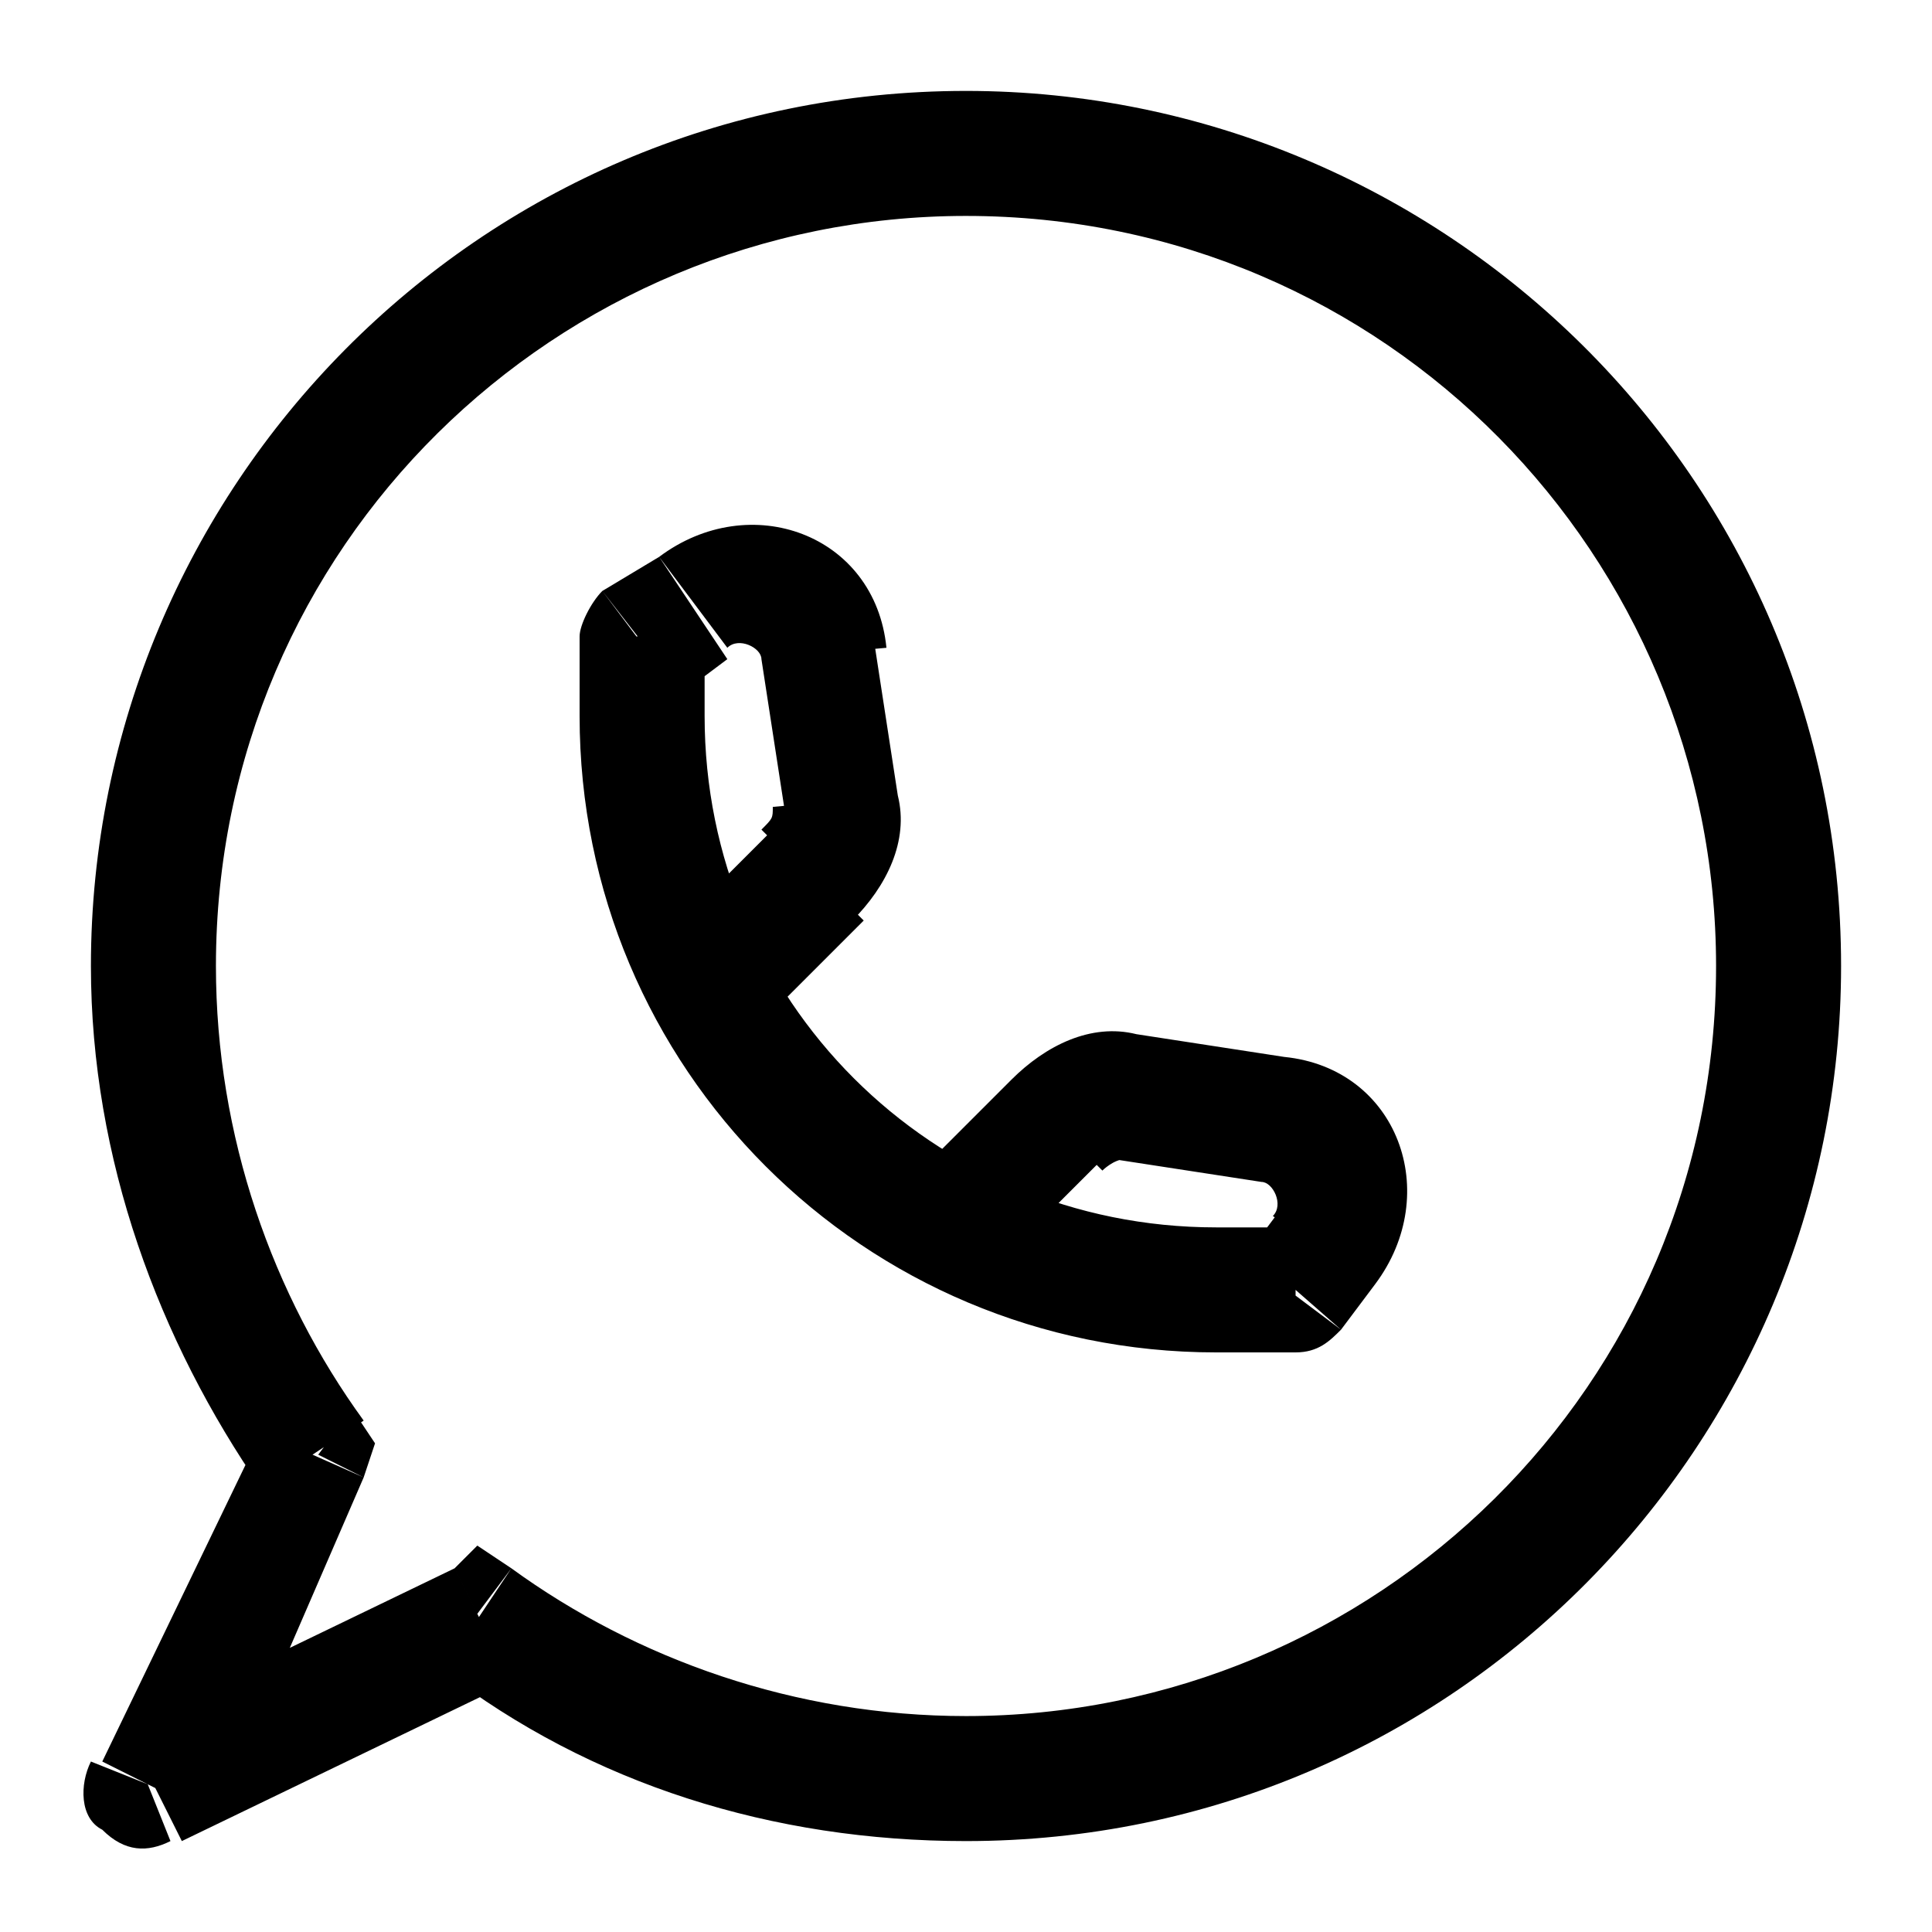 <?xml version="1.0" encoding="utf-8"?>
<!-- Generator: Adobe Illustrator 25.2.1, SVG Export Plug-In . SVG Version: 6.00 Build 0)  -->
<svg version="1.1" id="Layer_1" xmlns="http://www.w3.org/2000/svg" xmlns:xlink="http://www.w3.org/1999/xlink" x="0px" y="0px"
	 viewBox="0 0 17 17" style="enable-background:new 0 0 17 17;" xml:space="preserve">
<path d="M2.8,12.8L3.2,13l0.1-0.3l-0.2-0.3L2.8,12.8z M4.2,14.2l0.3-0.4l-0.3-0.2L4,13.8L4.2,14.2z M1.3,15.7l-0.5-0.2
	c-0.1,0.2-0.1,0.5,0.1,0.6c0.2,0.2,0.4,0.2,0.6,0.1L1.3,15.7z M5.6,5.6L5.3,5.2C5.2,5.3,5.1,5.5,5.1,5.6H5.6z M11.4,11.4v0.5
	c0.2,0,0.3-0.1,0.4-0.2L11.4,11.4z M6.1,5.3L5.8,4.9L6.1,5.3z M7.2,5.8L6.7,5.8L7.2,5.8z M7.4,7.1L7.9,7L7.4,7.1z M7.2,7.7L6.8,7.3
	L7.2,7.7z M11.7,11l-0.4-0.3l0,0L11.7,11z M11.2,9.8l0.1-0.5L11.2,9.8z M9.9,9.6L10,9.1L9.9,9.6z M9.3,9.8l0.4,0.4L9.3,9.8z
	 M0.8,8.5c0,1.7,0.6,3.3,1.5,4.6l0.9-0.6c-0.8-1.1-1.3-2.5-1.3-4H0.8z M8.5,0.8c-4.3,0-7.7,3.5-7.7,7.7h1.1c0-3.7,3-6.6,6.6-6.6V0.8
	z M16.2,8.5c0-4.3-3.5-7.7-7.7-7.7v1.1c3.7,0,6.6,3,6.6,6.6H16.2z M8.5,16.2c4.3,0,7.7-3.5,7.7-7.7h-1.1c0,3.7-3,6.6-6.6,6.6V16.2z
	 M3.9,14.7c1.3,1,2.9,1.5,4.6,1.5v-1.1c-1.5,0-2.9-0.5-4-1.3L3.9,14.7z M1.6,16.2l2.9-1.4l-0.5-1l-2.9,1.4L1.6,16.2z M2.3,12.6
	l-1.4,2.9l1,0.5L3.2,13L2.3,12.6z M5.1,5.6v0.7h1.1V5.6H5.1z M10.7,11.9h0.7v-1.1h-0.7V11.9z M5.1,6.3c0,3.1,2.5,5.6,5.6,5.6v-1.1
	c-2.5,0-4.5-2-4.5-4.5H5.1z M6,6.1l0.4-0.3L5.8,4.9L5.3,5.2L6,6.1z M6.7,5.8l0.2,1.3L7.9,7L7.7,5.7L6.7,5.8z M6.8,7.3L6,8.1l0.8,0.8
	l0.8-0.8L6.8,7.3z M6.8,7.1c0,0.1,0,0.1-0.1,0.2l0.8,0.8C7.8,7.8,8,7.4,7.9,7L6.8,7.1z M6.4,5.7c0.1-0.1,0.3,0,0.3,0.1l1.1-0.1
	c-0.1-1-1.2-1.4-2-0.8L6.4,5.7z M11.8,11.7l0.3-0.4l-0.8-0.7L11,11L11.8,11.7z M11.3,9.3L10,9.1l-0.2,1.1l1.3,0.2L11.3,9.3z
	 M8.9,9.5l-0.8,0.8L8.9,11l0.8-0.8L8.9,9.5z M10,9.1C9.6,9,9.2,9.2,8.9,9.5l0.8,0.8c0,0,0.1-0.1,0.2-0.1L10,9.1z M12.1,11.3
	c0.6-0.8,0.2-1.9-0.8-2l-0.2,1.1c0.1,0,0.2,0.2,0.1,0.3L12.1,11.3z"/>
</svg>

